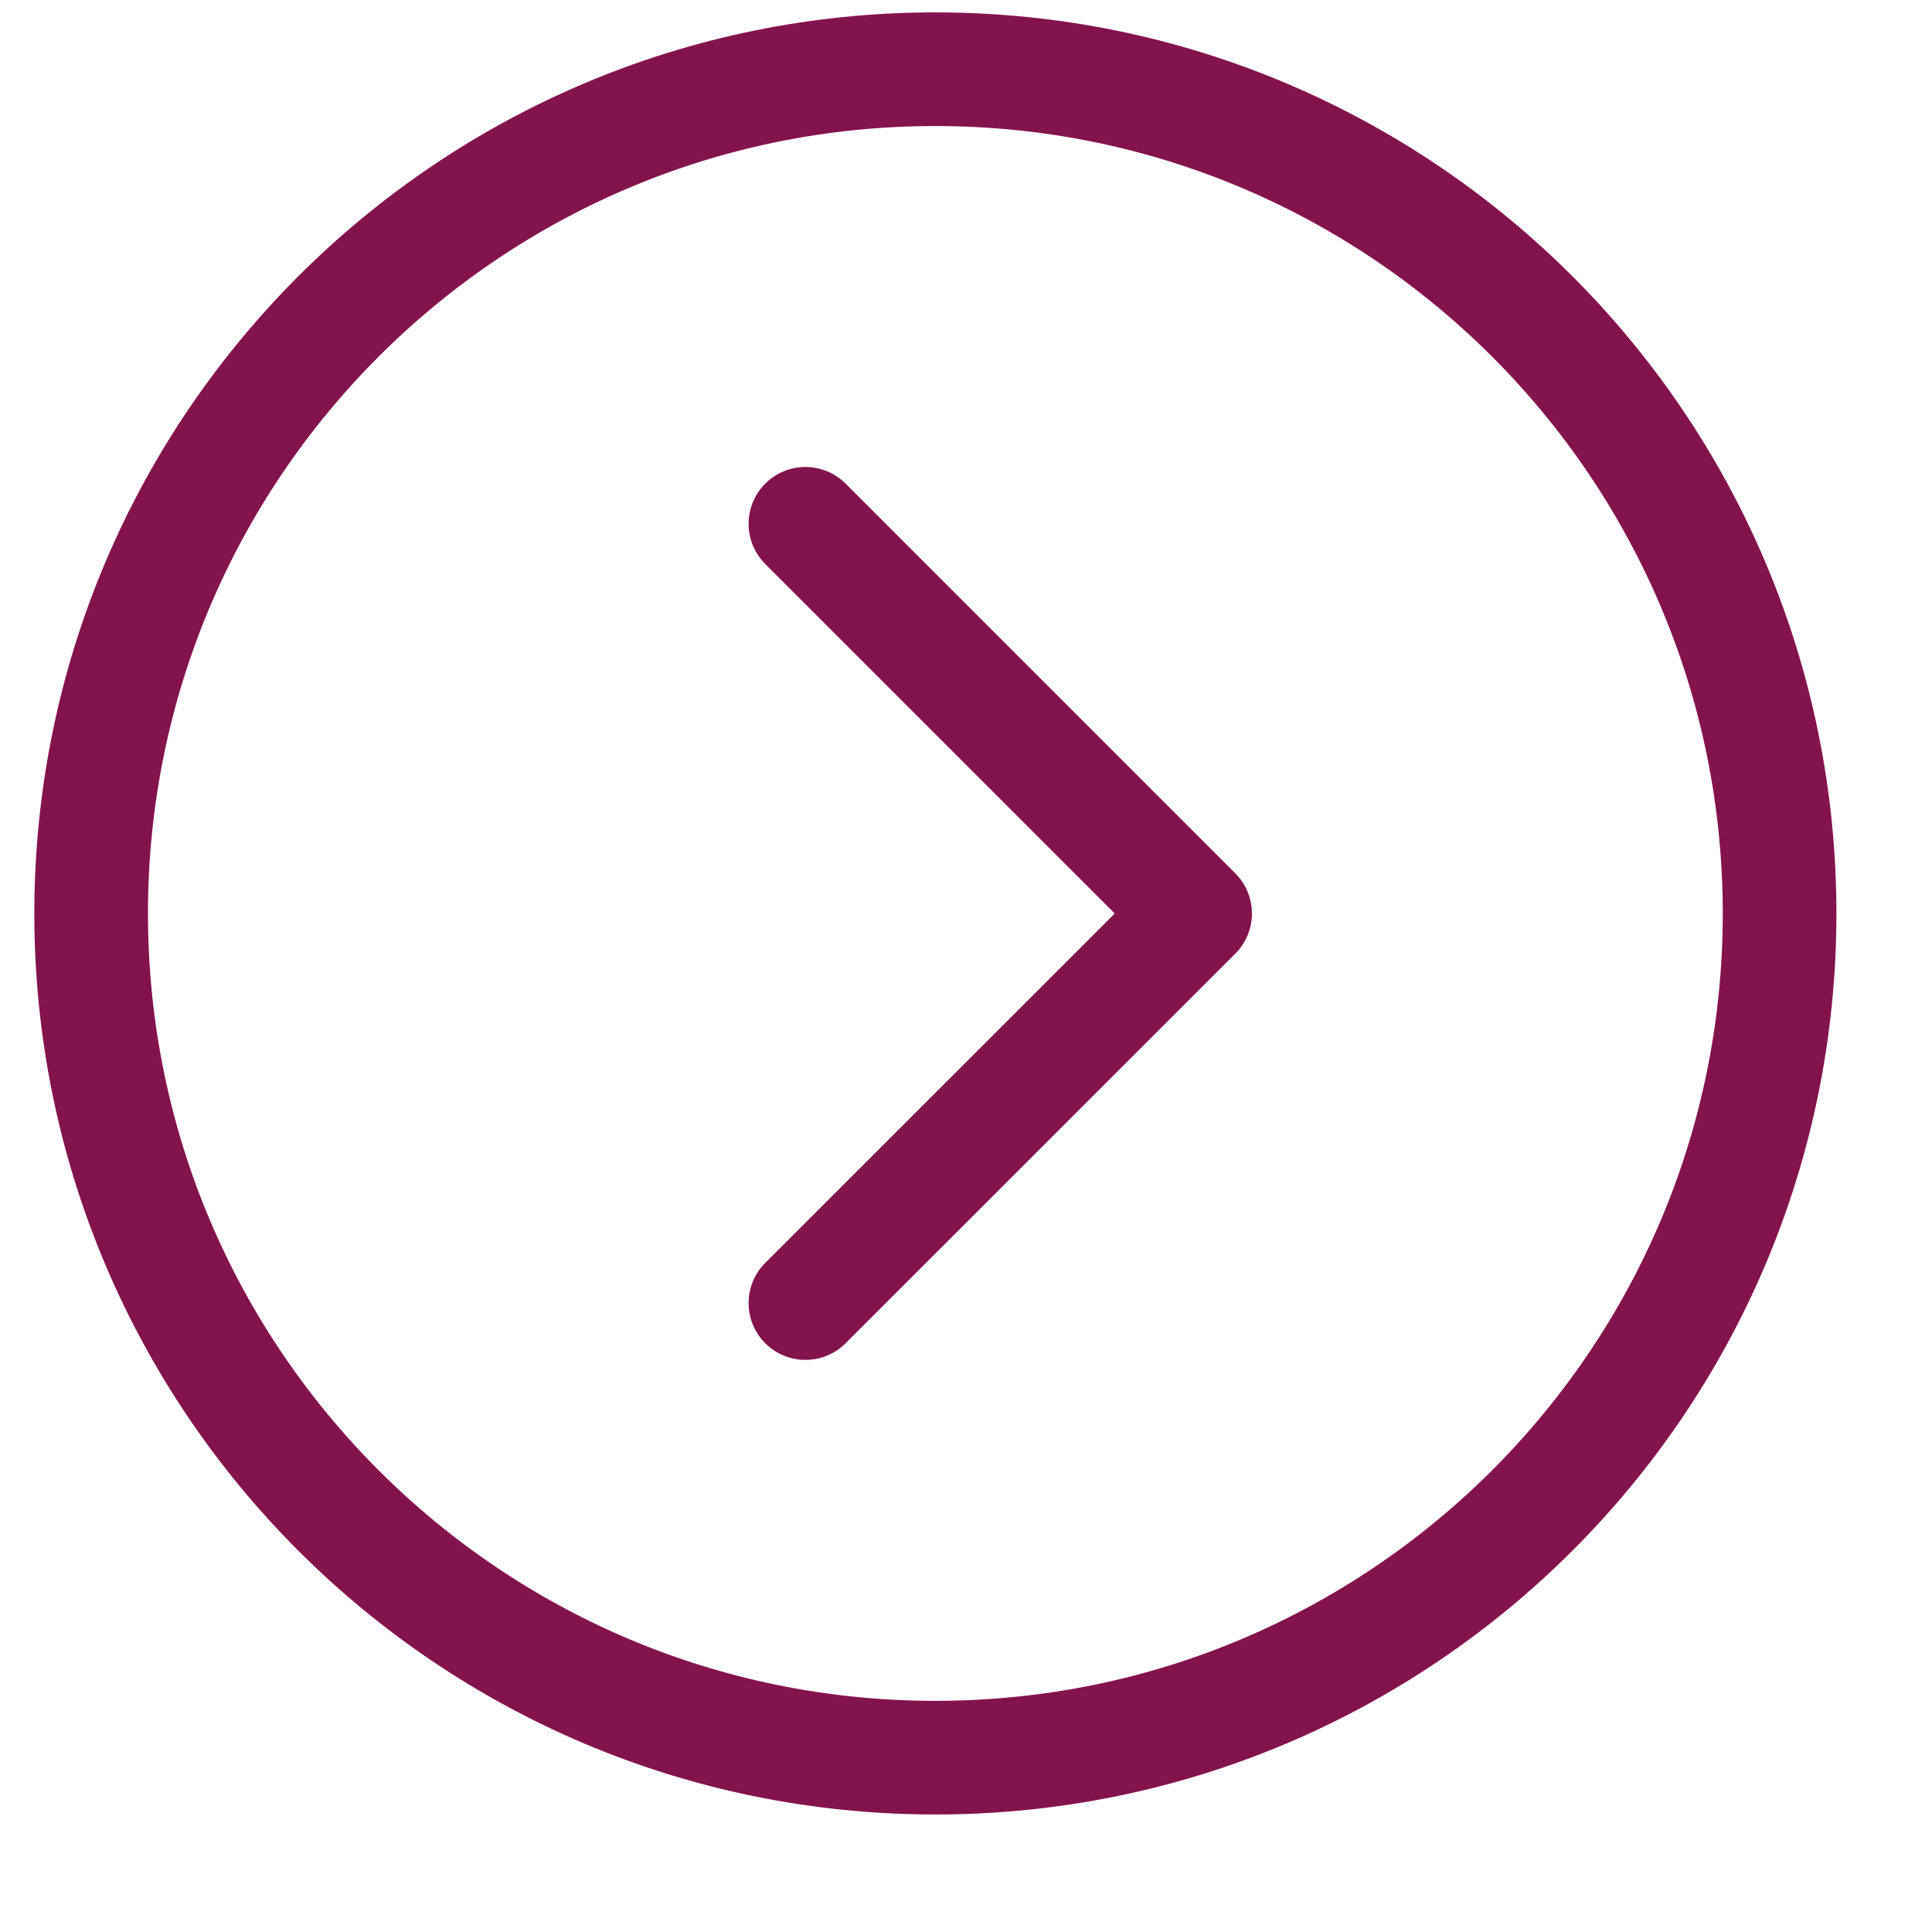 <svg width="17" height="17" viewBox="0 0 17 17" fill="none" xmlns="http://www.w3.org/2000/svg">
<g clip-path="url(#clip0_7966_3146)">
<path d="M7.087 4.609L10.516 8.038L7.087 11.466" stroke="#83134D" stroke-linecap="round" stroke-linejoin="round"/>
<path d="M8.23 15.466C12.333 15.466 15.659 12.141 15.659 8.038C15.659 3.935 12.333 0.609 8.23 0.609C4.128 0.609 0.802 3.935 0.802 8.038C0.802 12.141 4.128 15.466 8.23 15.466Z" stroke="#83134D" stroke-linecap="round" stroke-linejoin="round"/>
</g>
<defs>
<clipPath id="clip0_7966_3146">
<rect width="16" height="16" fill="white" transform="translate(0.23 0.039)"/>
</clipPath>
</defs>
</svg>
